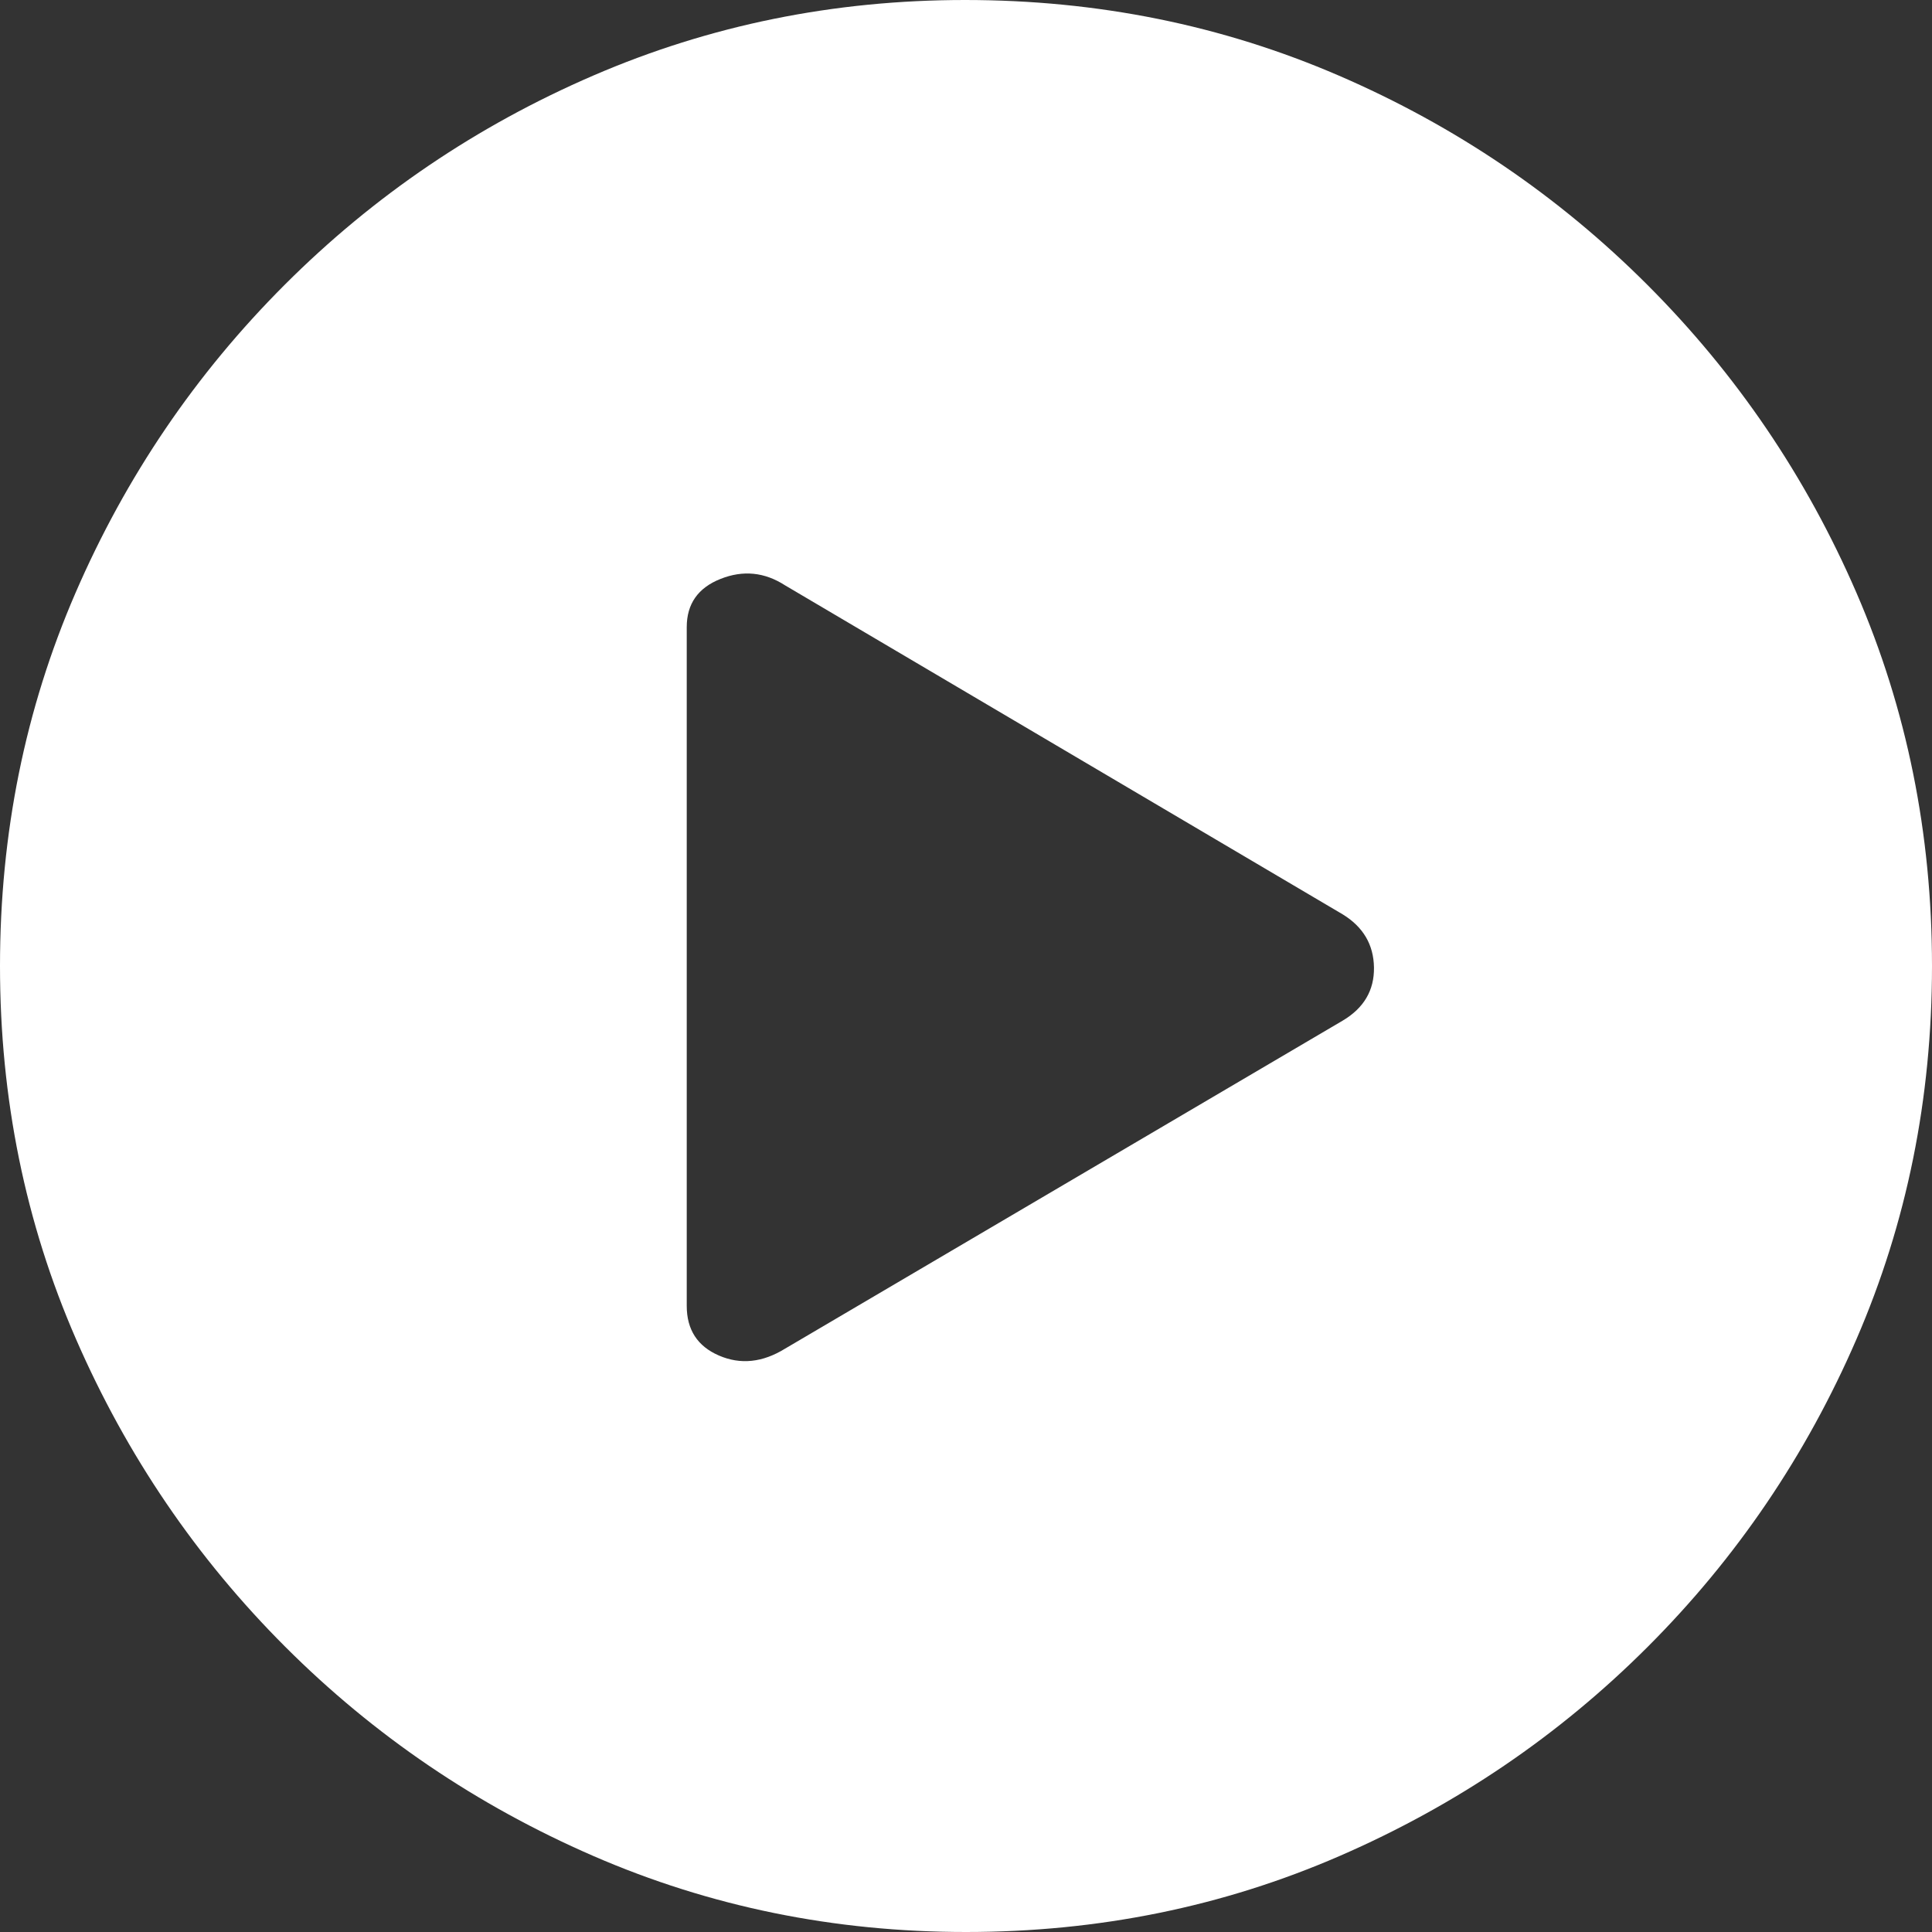 <?xml version="1.0" encoding="utf-8"?>
<svg width="90px" height="90px" viewbox="0 0 90 90" version="1.1" xmlns:xlink="http://www.w3.org/1999/xlink" xmlns="http://www.w3.org/2000/svg">
  <rect width="100%" height="100%" fill="#333333" stroke="none"/>
  <path d="M45 90C51.173 90 56.975 88.819 62.407 86.458C67.84 84.097 72.624 80.849 76.759 76.713C80.895 72.577 84.136 67.801 86.481 62.384C88.827 56.968 90 51.173 90 45C90 38.827 88.827 33.032 86.481 27.616C84.136 22.199 80.887 17.415 76.736 13.264C72.585 9.113 67.793 5.864 62.361 3.519C56.929 1.173 51.127 0 44.954 0C38.843 0 33.071 1.173 27.639 3.519C22.207 5.864 17.415 9.113 13.264 13.264C9.113 17.415 5.864 22.199 3.519 27.616C1.173 33.032 0 38.827 0 45C0 51.173 1.181 56.968 3.542 62.384C5.903 67.801 9.151 72.577 13.287 76.713C17.423 80.849 22.207 84.097 27.639 86.458C33.071 88.819 38.858 90 45 90ZM33.495 63.148C32.492 62.716 31.991 61.944 31.991 60.833L31.991 29.213C31.991 28.133 32.515 27.384 33.565 26.968C34.614 26.551 35.617 26.651 36.574 27.269L62.546 42.593C63.503 43.179 63.989 44.005 64.005 45.069C64.02 46.134 63.534 46.96 62.546 47.546L36.574 62.824C35.525 63.472 34.498 63.58 33.495 63.148Z" id="icon_play_video_sobre_nos" fill="#FFFFFF" stroke="none" />
</svg>